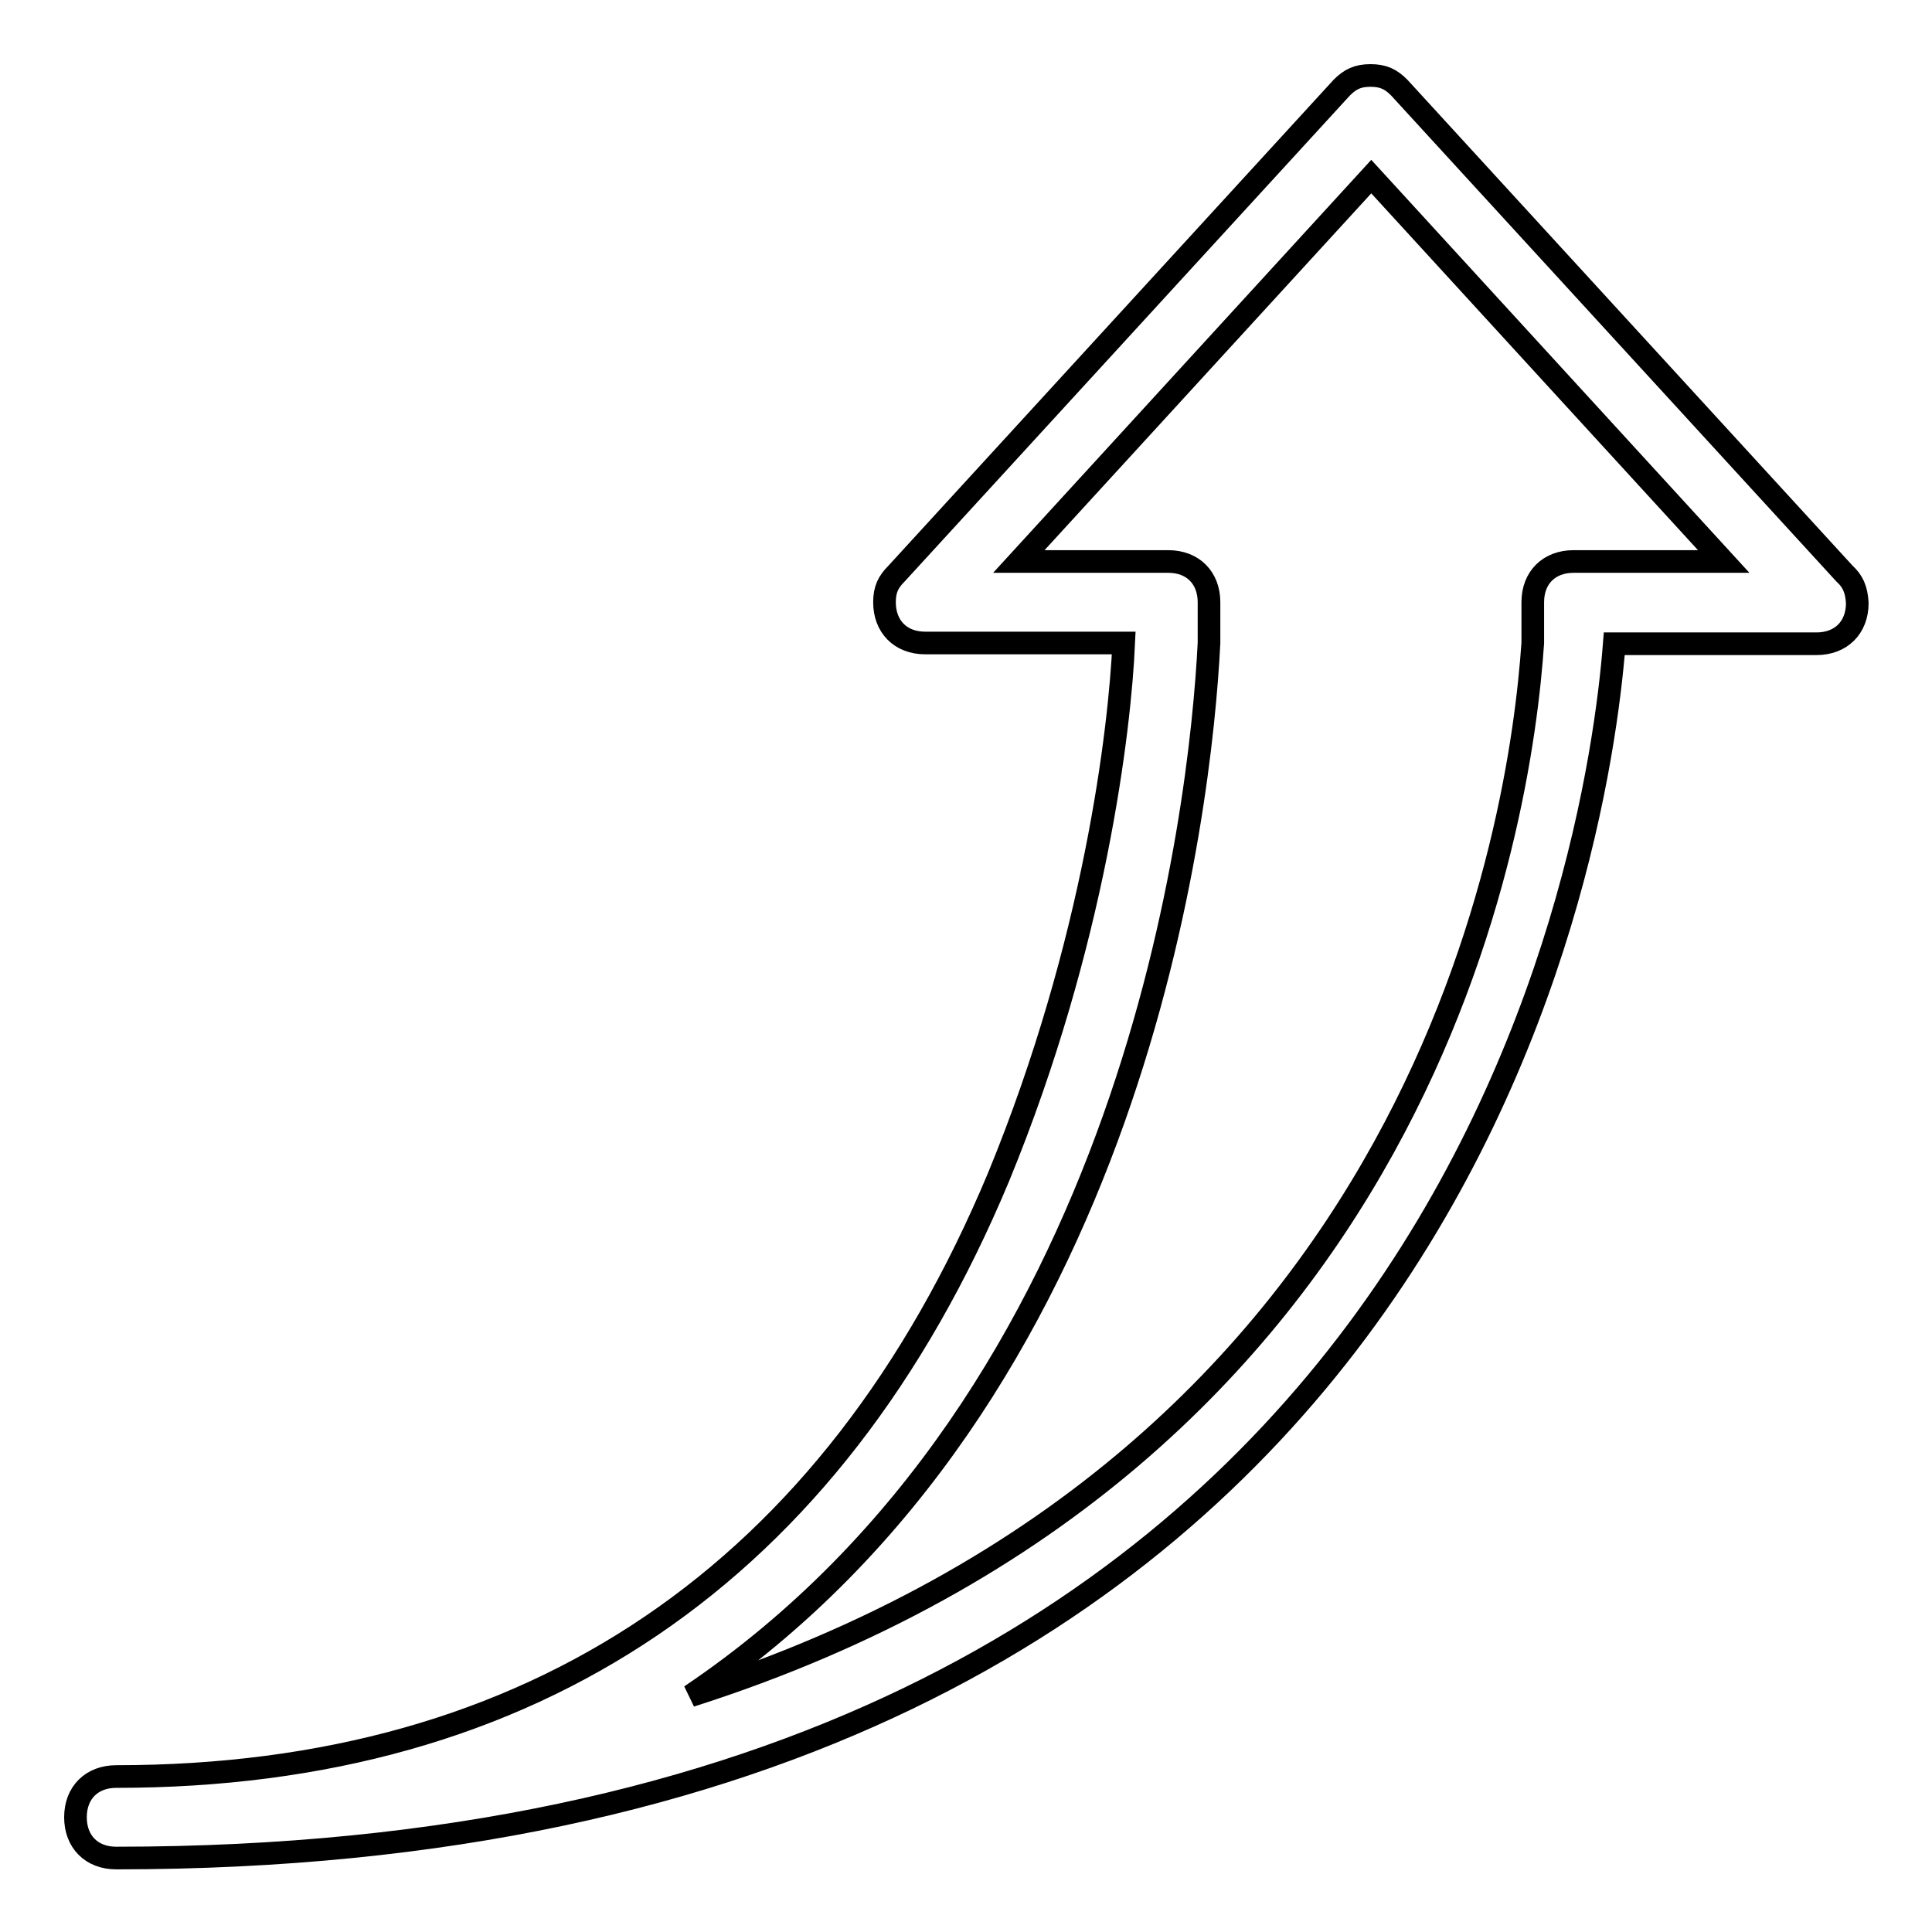 <?xml version="1.0" encoding="utf-8"?>
<!-- Svg Vector Icons : http://www.onlinewebfonts.com/icon -->
<!DOCTYPE svg PUBLIC "-//W3C//DTD SVG 1.1//EN" "http://www.w3.org/Graphics/SVG/1.1/DTD/svg11.dtd">
<svg version="1.1" xmlns="http://www.w3.org/2000/svg" xmlns:xlink="http://www.w3.org/1999/xlink" x="0px" y="0px" viewBox="0 0 256 256" enable-background="new 0 0 256 256" xml:space="preserve">
<g> <path stroke-width="3" fill-opacity="0" stroke="#000000"  d="M244.4,76l-59-64.4c-1.1-1.1-2.1-1.6-3.8-1.6s-2.7,0.5-3.8,1.6l-59,64.4c-1.1,1.1-1.6,2.1-1.6,3.8 c0,3.2,2.1,5.4,5.4,5.4h26.3c-0.5,11.3-3.8,39.7-16.6,70.8c-22,52.6-61.7,79.4-116.9,79.4c-3.2,0-5.4,2.1-5.4,5.4 c0,3.2,2.1,5.4,5.4,5.4c175.9,0,196.3-132.5,198.5-160.9h26.8c3.2,0,5.4-2.1,5.4-5.4C246,78.1,245.5,77,244.4,76z M208.5,74.4 c-3.2,0-5.4,2.1-5.4,5.4v5.4c-1.6,23.6-13.9,108.3-111.6,139.5c59-39.7,67.6-117.5,68.7-139.5v-5.4c0-3.2-2.1-5.4-5.4-5.4H135 l46.7-51l46.7,51H208.5z"/></g>
</svg>